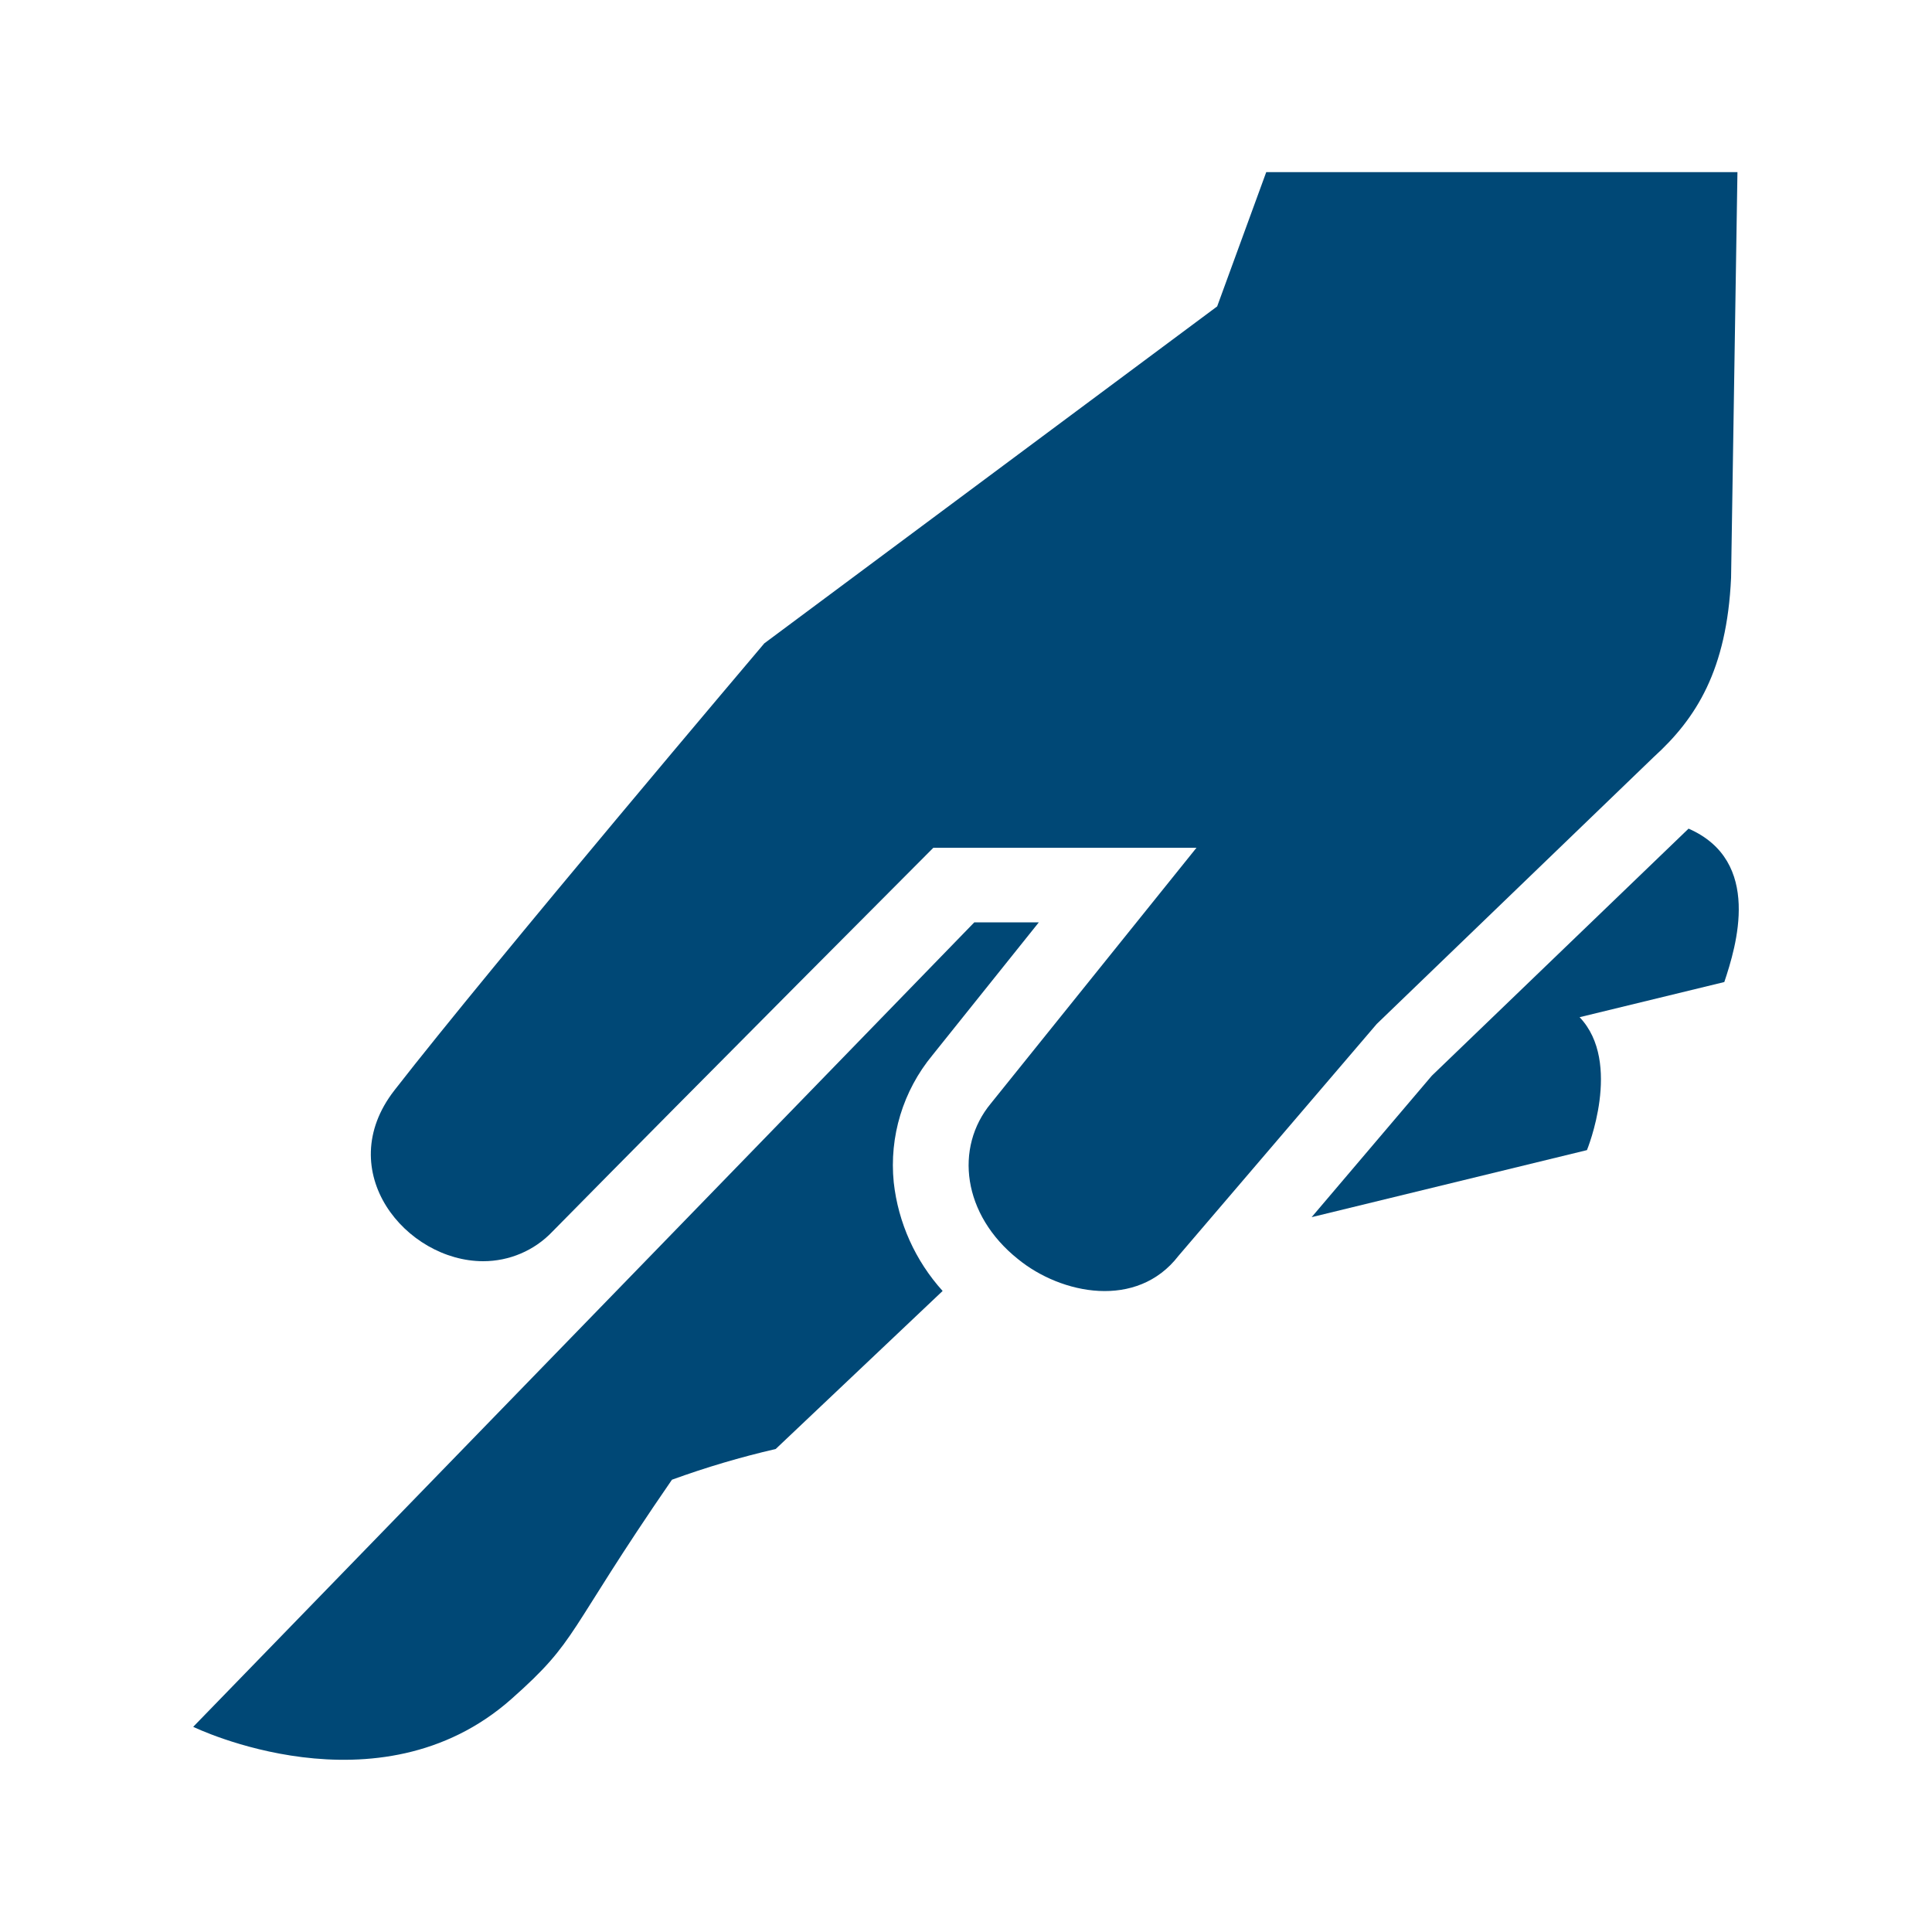 <?xml version="1.0" encoding="UTF-8"?><svg id="a" xmlns="http://www.w3.org/2000/svg" viewBox="0 0 100 100"><defs><style>.b{fill:#004876;}</style></defs><path class="b" d="M48.26,54.62l5.51-6.88h-3.34L10,89.38s9.57,4.67,16.47-1.44c3.5-3.1,2.75-3.28,8.31-11.35,1.76-.64,3.55-1.17,5.37-1.59l8.64-8.18c-1.41-1.56-2.3-3.53-2.53-5.62-.24-2.37,.48-4.74,2-6.58Z"/><path class="b" d="M87.4,42.89l-13.29,12.79-6.22,7.32,14.25-3.47s1.86-4.53-.38-6.88l7.49-1.82c.61-1.83,1.99-6.26-1.85-7.94Z"/><path class="b" d="M85.6,39.18c2.2-2,3.78-4.5,4-9.27l.33-21h-24.39l-2.54,6.95-23.44,17.44s-14.05,16.58-19.15,23.14c-3.25,4.19,.61,8.84,4.6,8.84,1.35,0,2.65-.55,3.58-1.53,7.81-7.93,19.72-19.87,19.72-19.87h13.62l-10.64,13.23c-1.9,2.29-1.47,5.77,1.4,8.06,2.24,1.83,6.16,2.62,8.31-.17l10.26-12,14.34-13.82Z"/></svg>
